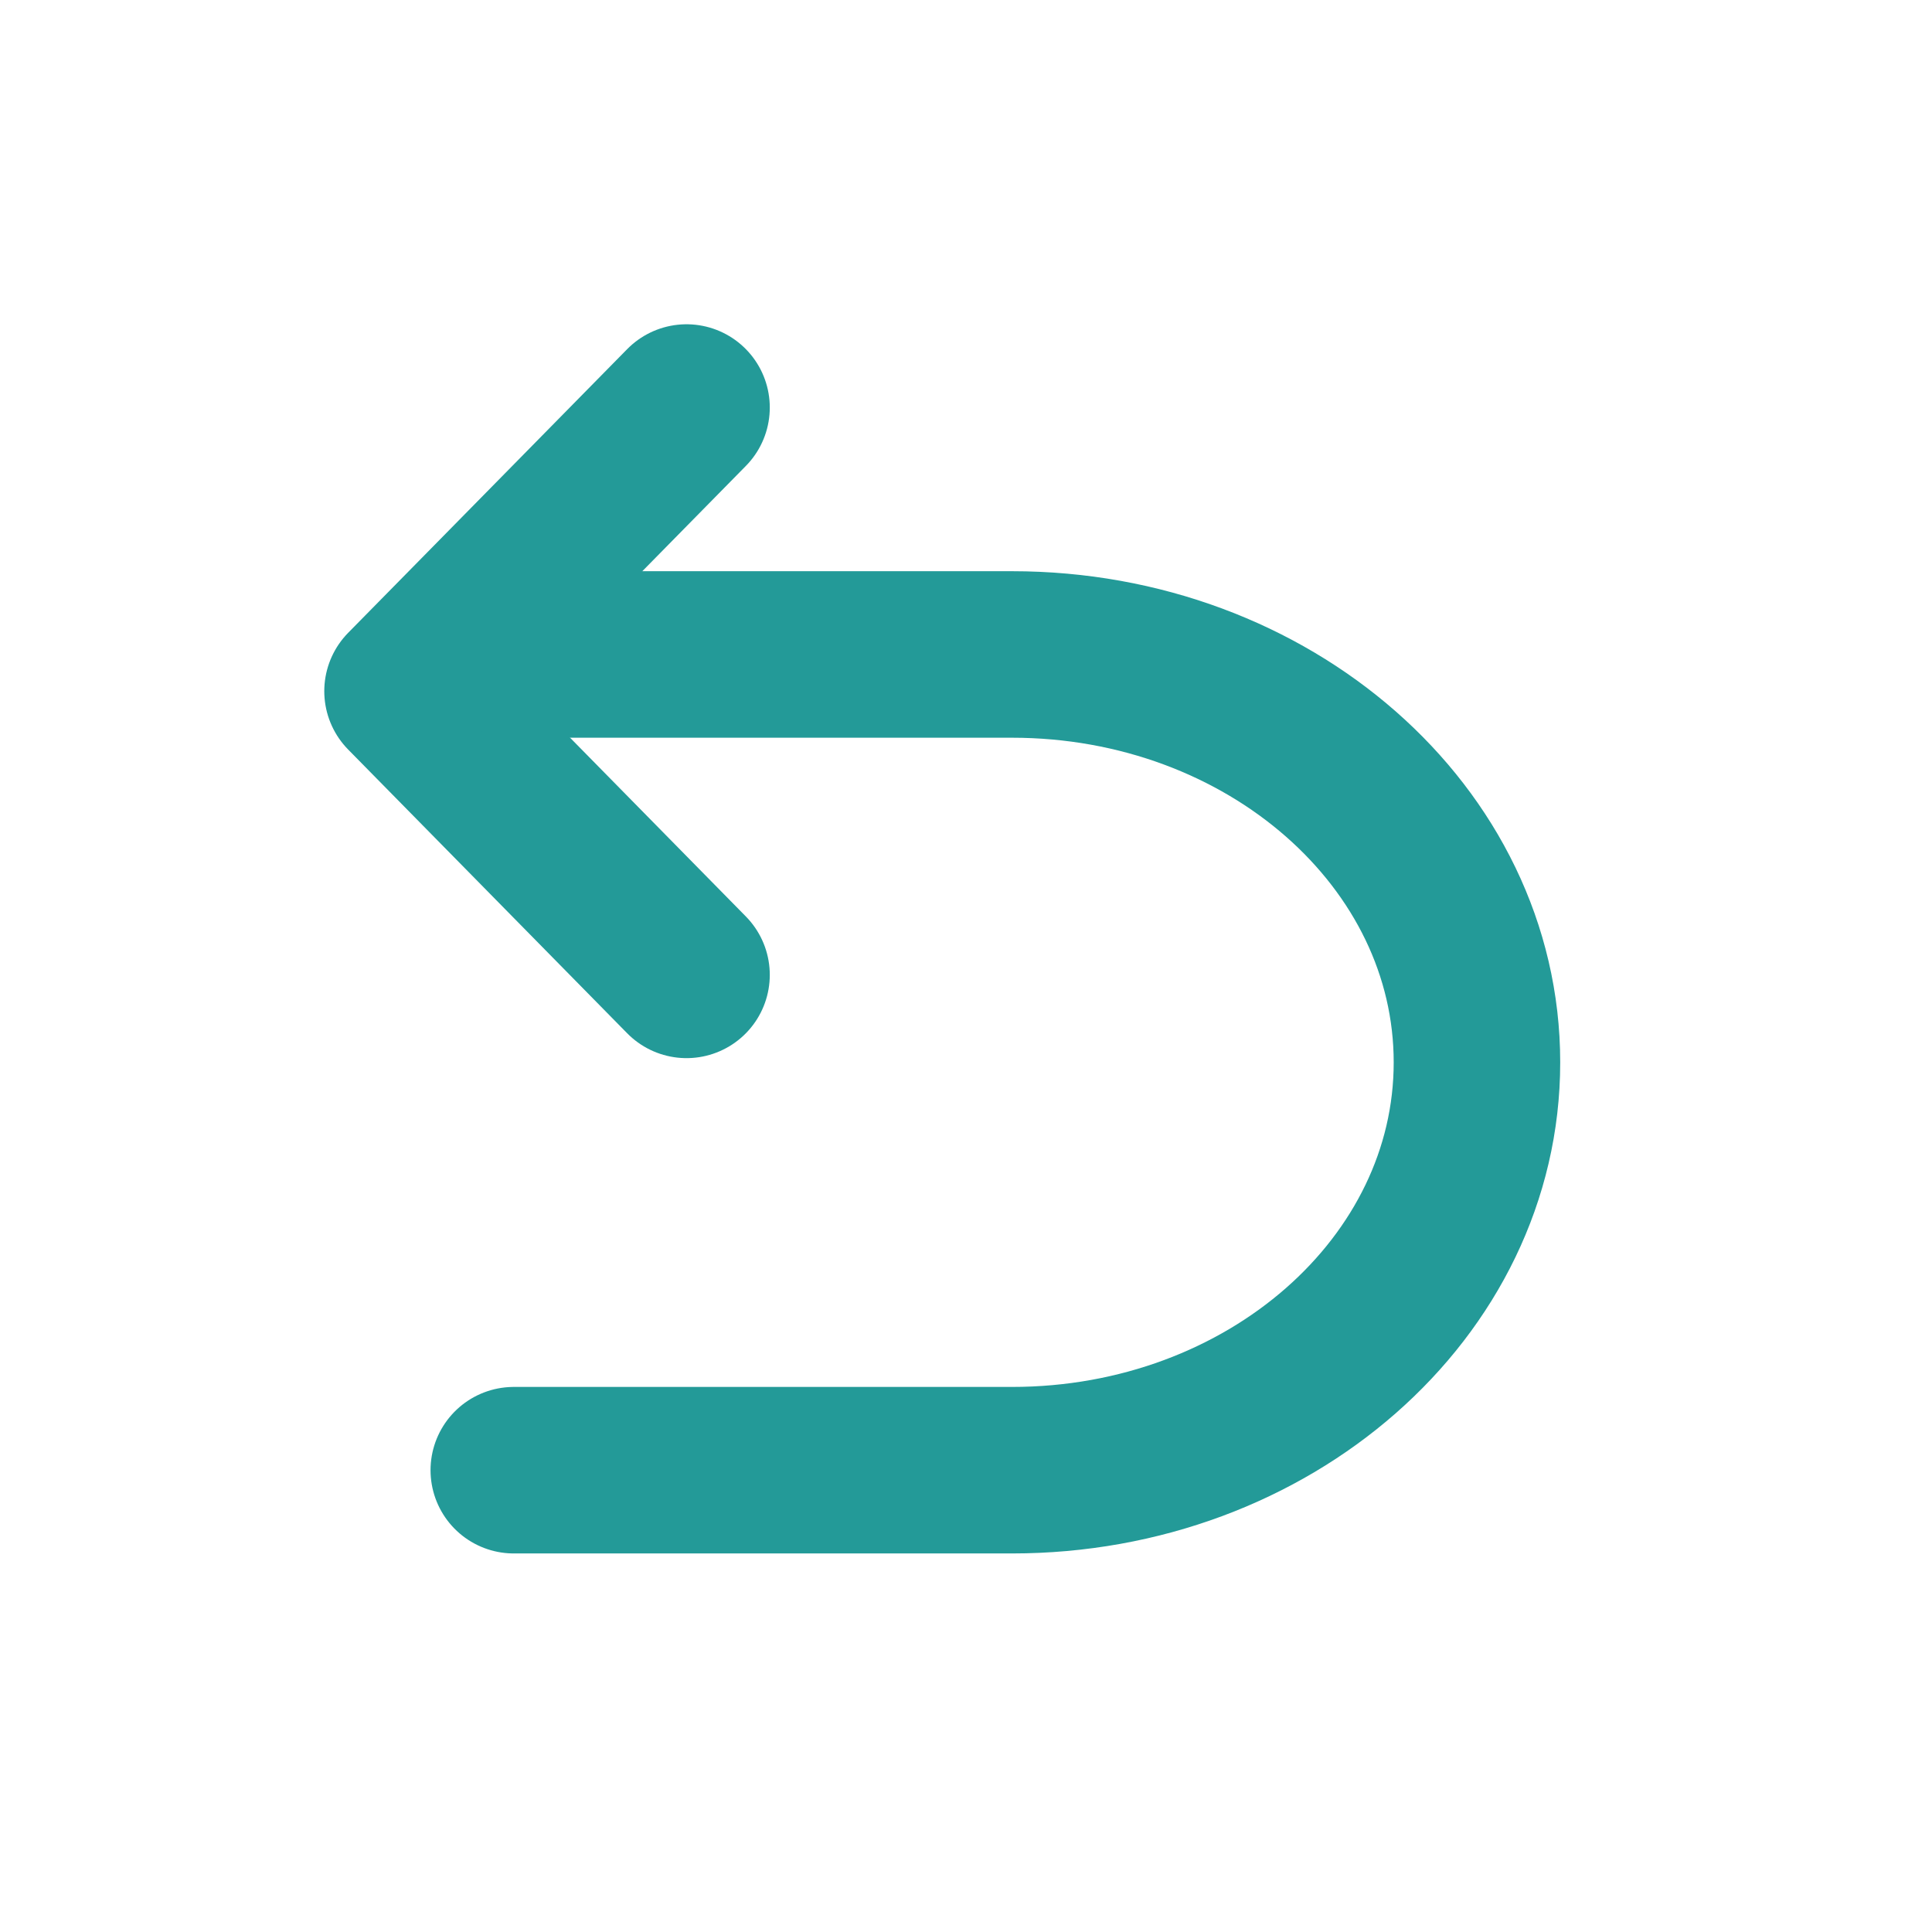 <svg width="32" height="32" viewBox="0 0 32 32" fill="none" xmlns="http://www.w3.org/2000/svg">
<path d="M11.371 6.75L6.75 11.448L11.371 16.147" stroke="#239A98" stroke-width="2.758" stroke-linecap="round" stroke-linejoin="round"/>
<path d="M8.51 10.84H16.762C21.015 10.84 24.463 13.865 24.463 17.596C24.463 21.326 21.015 24.351 16.762 24.351H8.51" stroke="#239A98" stroke-width="2.758" stroke-linecap="round"/>
</svg>
